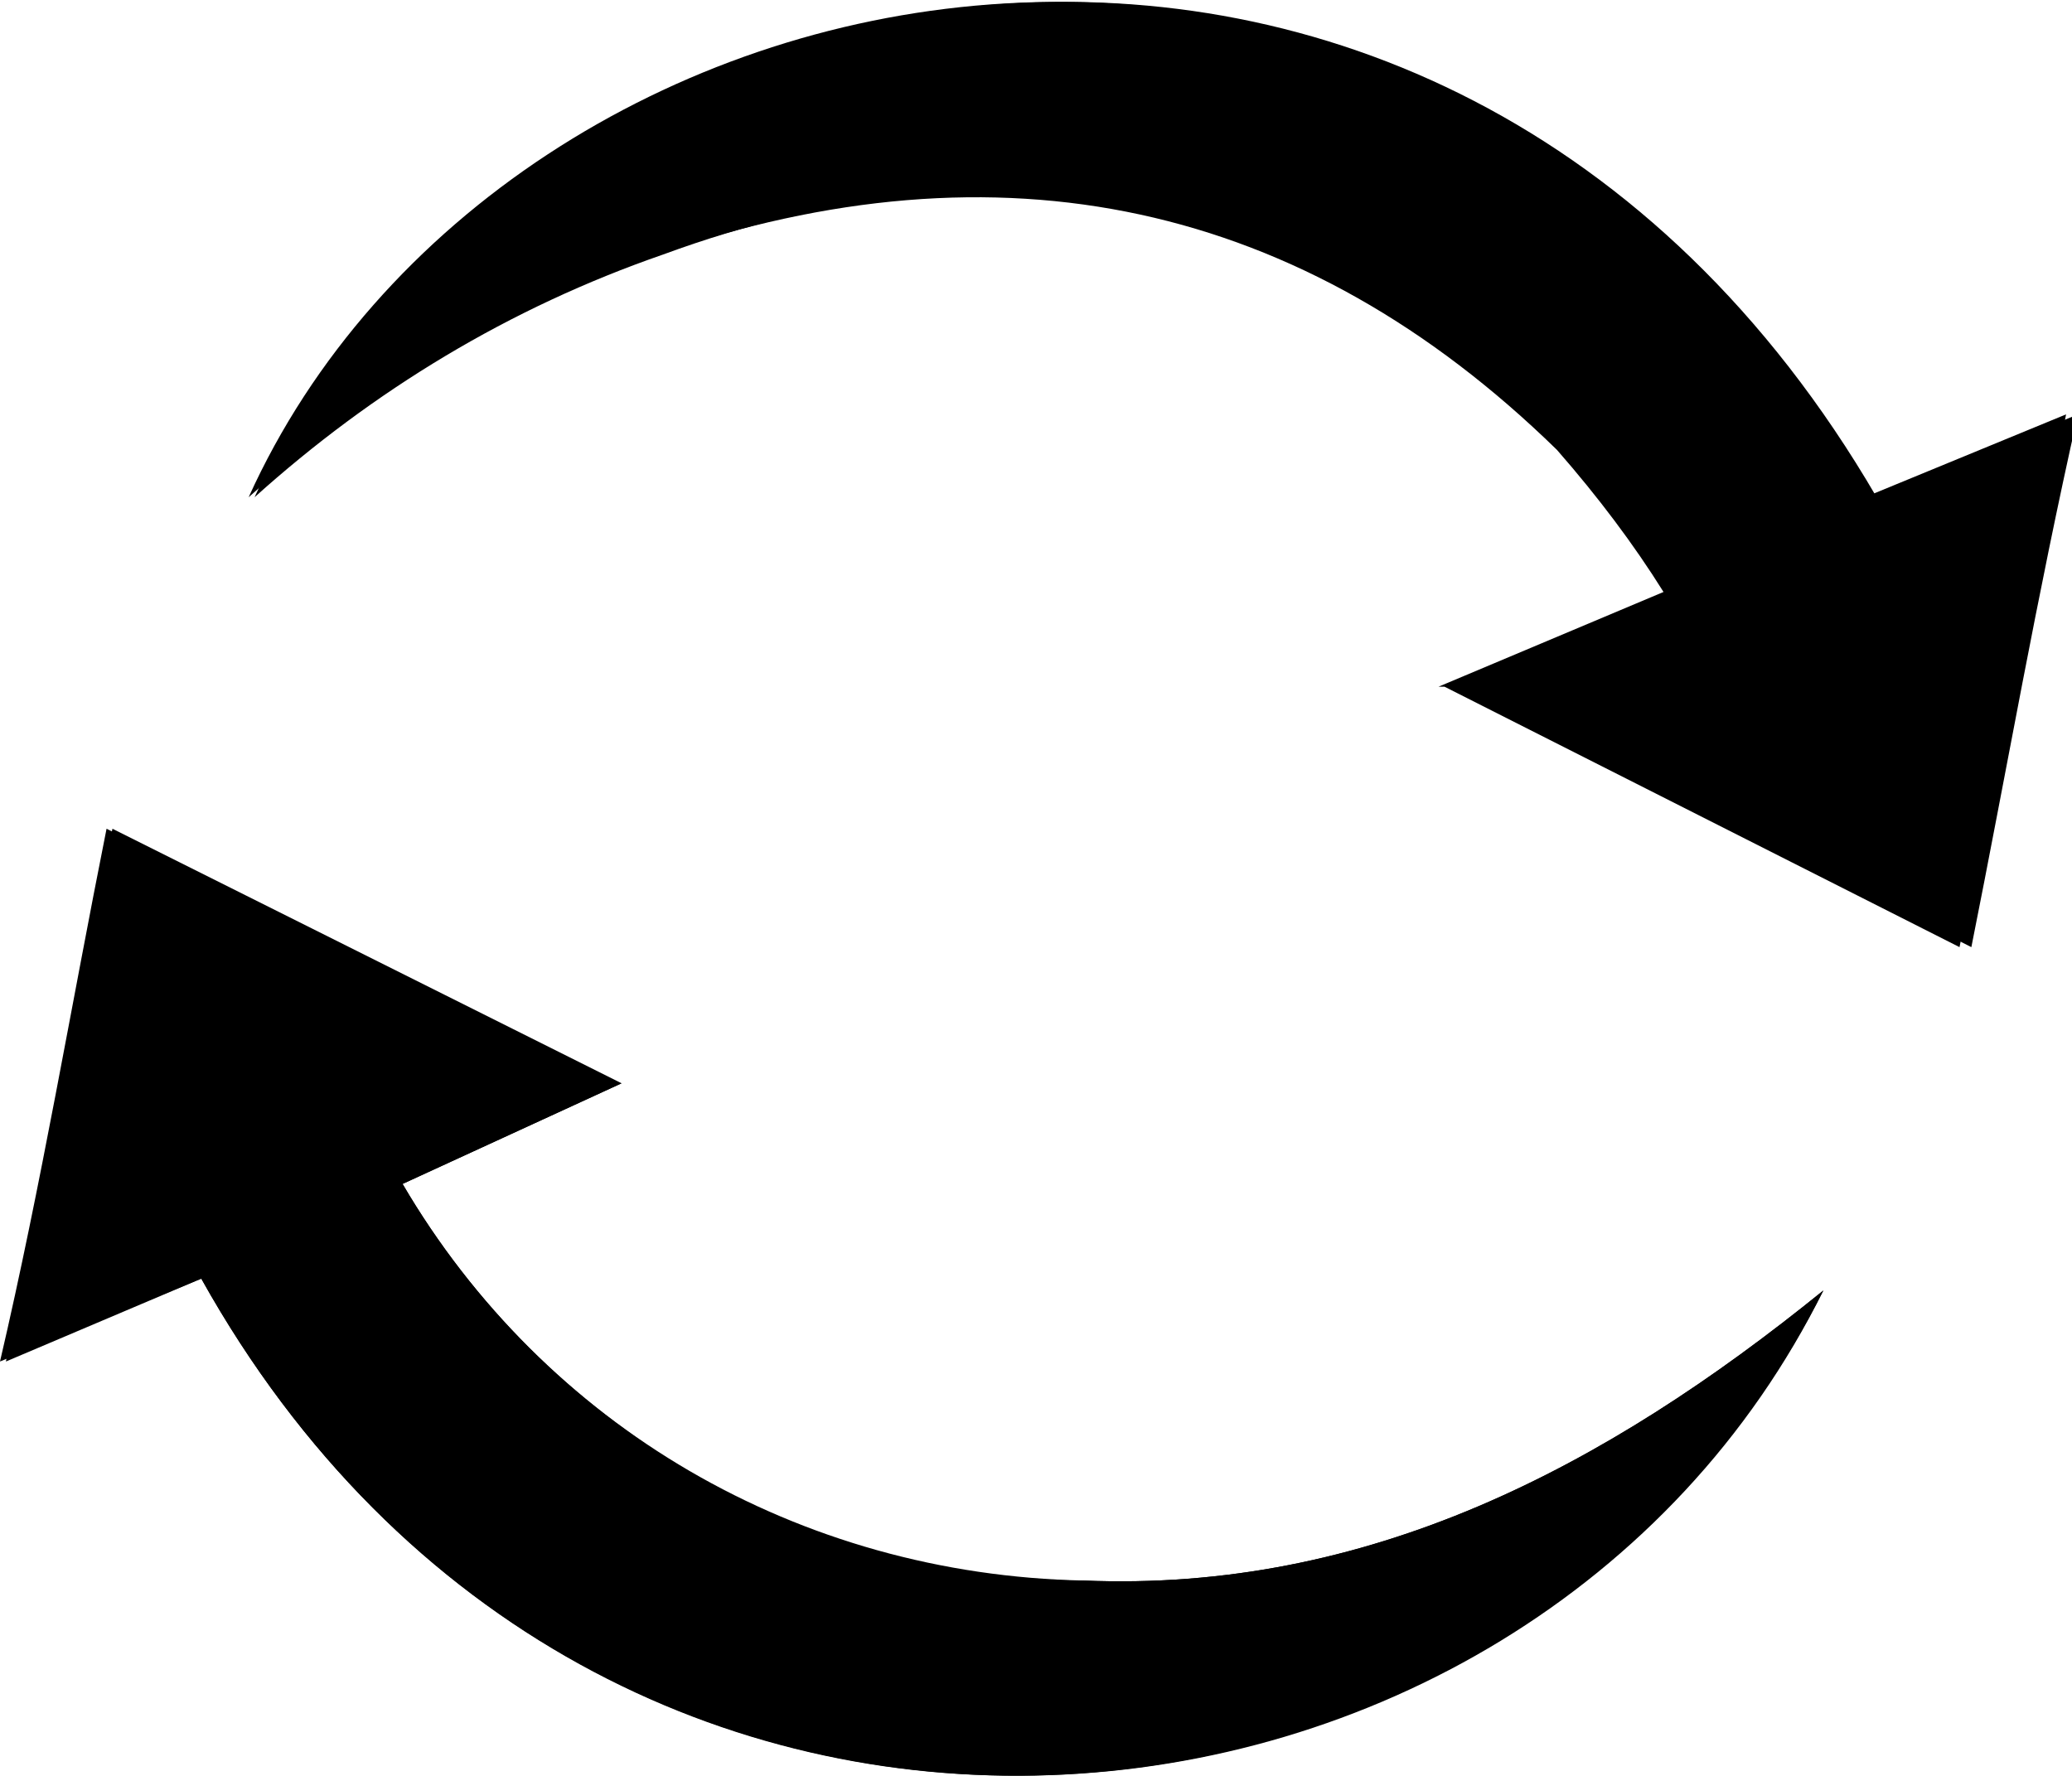 <?xml version="1.0" encoding="UTF-8"?>
<svg xmlns="http://www.w3.org/2000/svg" version="1.1" viewBox="0 0 35 30">
  <!-- Generator: Adobe Illustrator 28.7.1, SVG Export Plug-In . SVG Version: 1.2.0 Build 142)  -->
  <g>
    <g id="Layer_1">
      <g id="Layer_1-2" data-name="Layer_1">
        <g id="Group_22245">
          <path id="Path_79638" d="M24.4,11.6l8.7,4.4c.6-3,1.2-5.9,1.8-9l-3.4,1.4c-7.3-12.7-23-9.5-27.3,0,2-1.8,4.3-3.2,6.9-4.1,5.8-2,10.9-.9,15.2,3.3.7.8,1.3,1.6,1.8,2.4l-3.8,1.6M10.5,18.3L1.9,14c-.7,3-1.2,6-1.8,9l3.3-1.4c6.7,12,22.3,10.3,27.4.2-3.7,3-7.7,5.1-12.5,4.9-4.7,0-9.1-2.6-11.5-6.7l3.7-1.7"/>
          <path id="Path_79639" d="M24.4,11.6l3.8-1.6c-.5-.9-1.2-1.6-1.8-2.4-4.4-4.3-9.5-5.4-15.2-3.3-2.6.9-4.9,2.3-6.9,4.1,4.3-9.5,20-12.7,27.4,0l3.4-1.4c-.7,3.1-1.2,6-1.8,9l-8.7-4.4"/>
          <path id="Path_79640" d="M10.5,18.3l-3.7,1.7c2.4,4.1,6.7,6.6,11.5,6.7,4.8.2,8.8-1.9,12.5-4.9-5,10.1-20.7,11.8-27.4-.2L0,23c.7-3,1.2-6,1.8-9l8.6,4.3"/>
        </g>
      </g>
    </g>
  </g>
</svg>